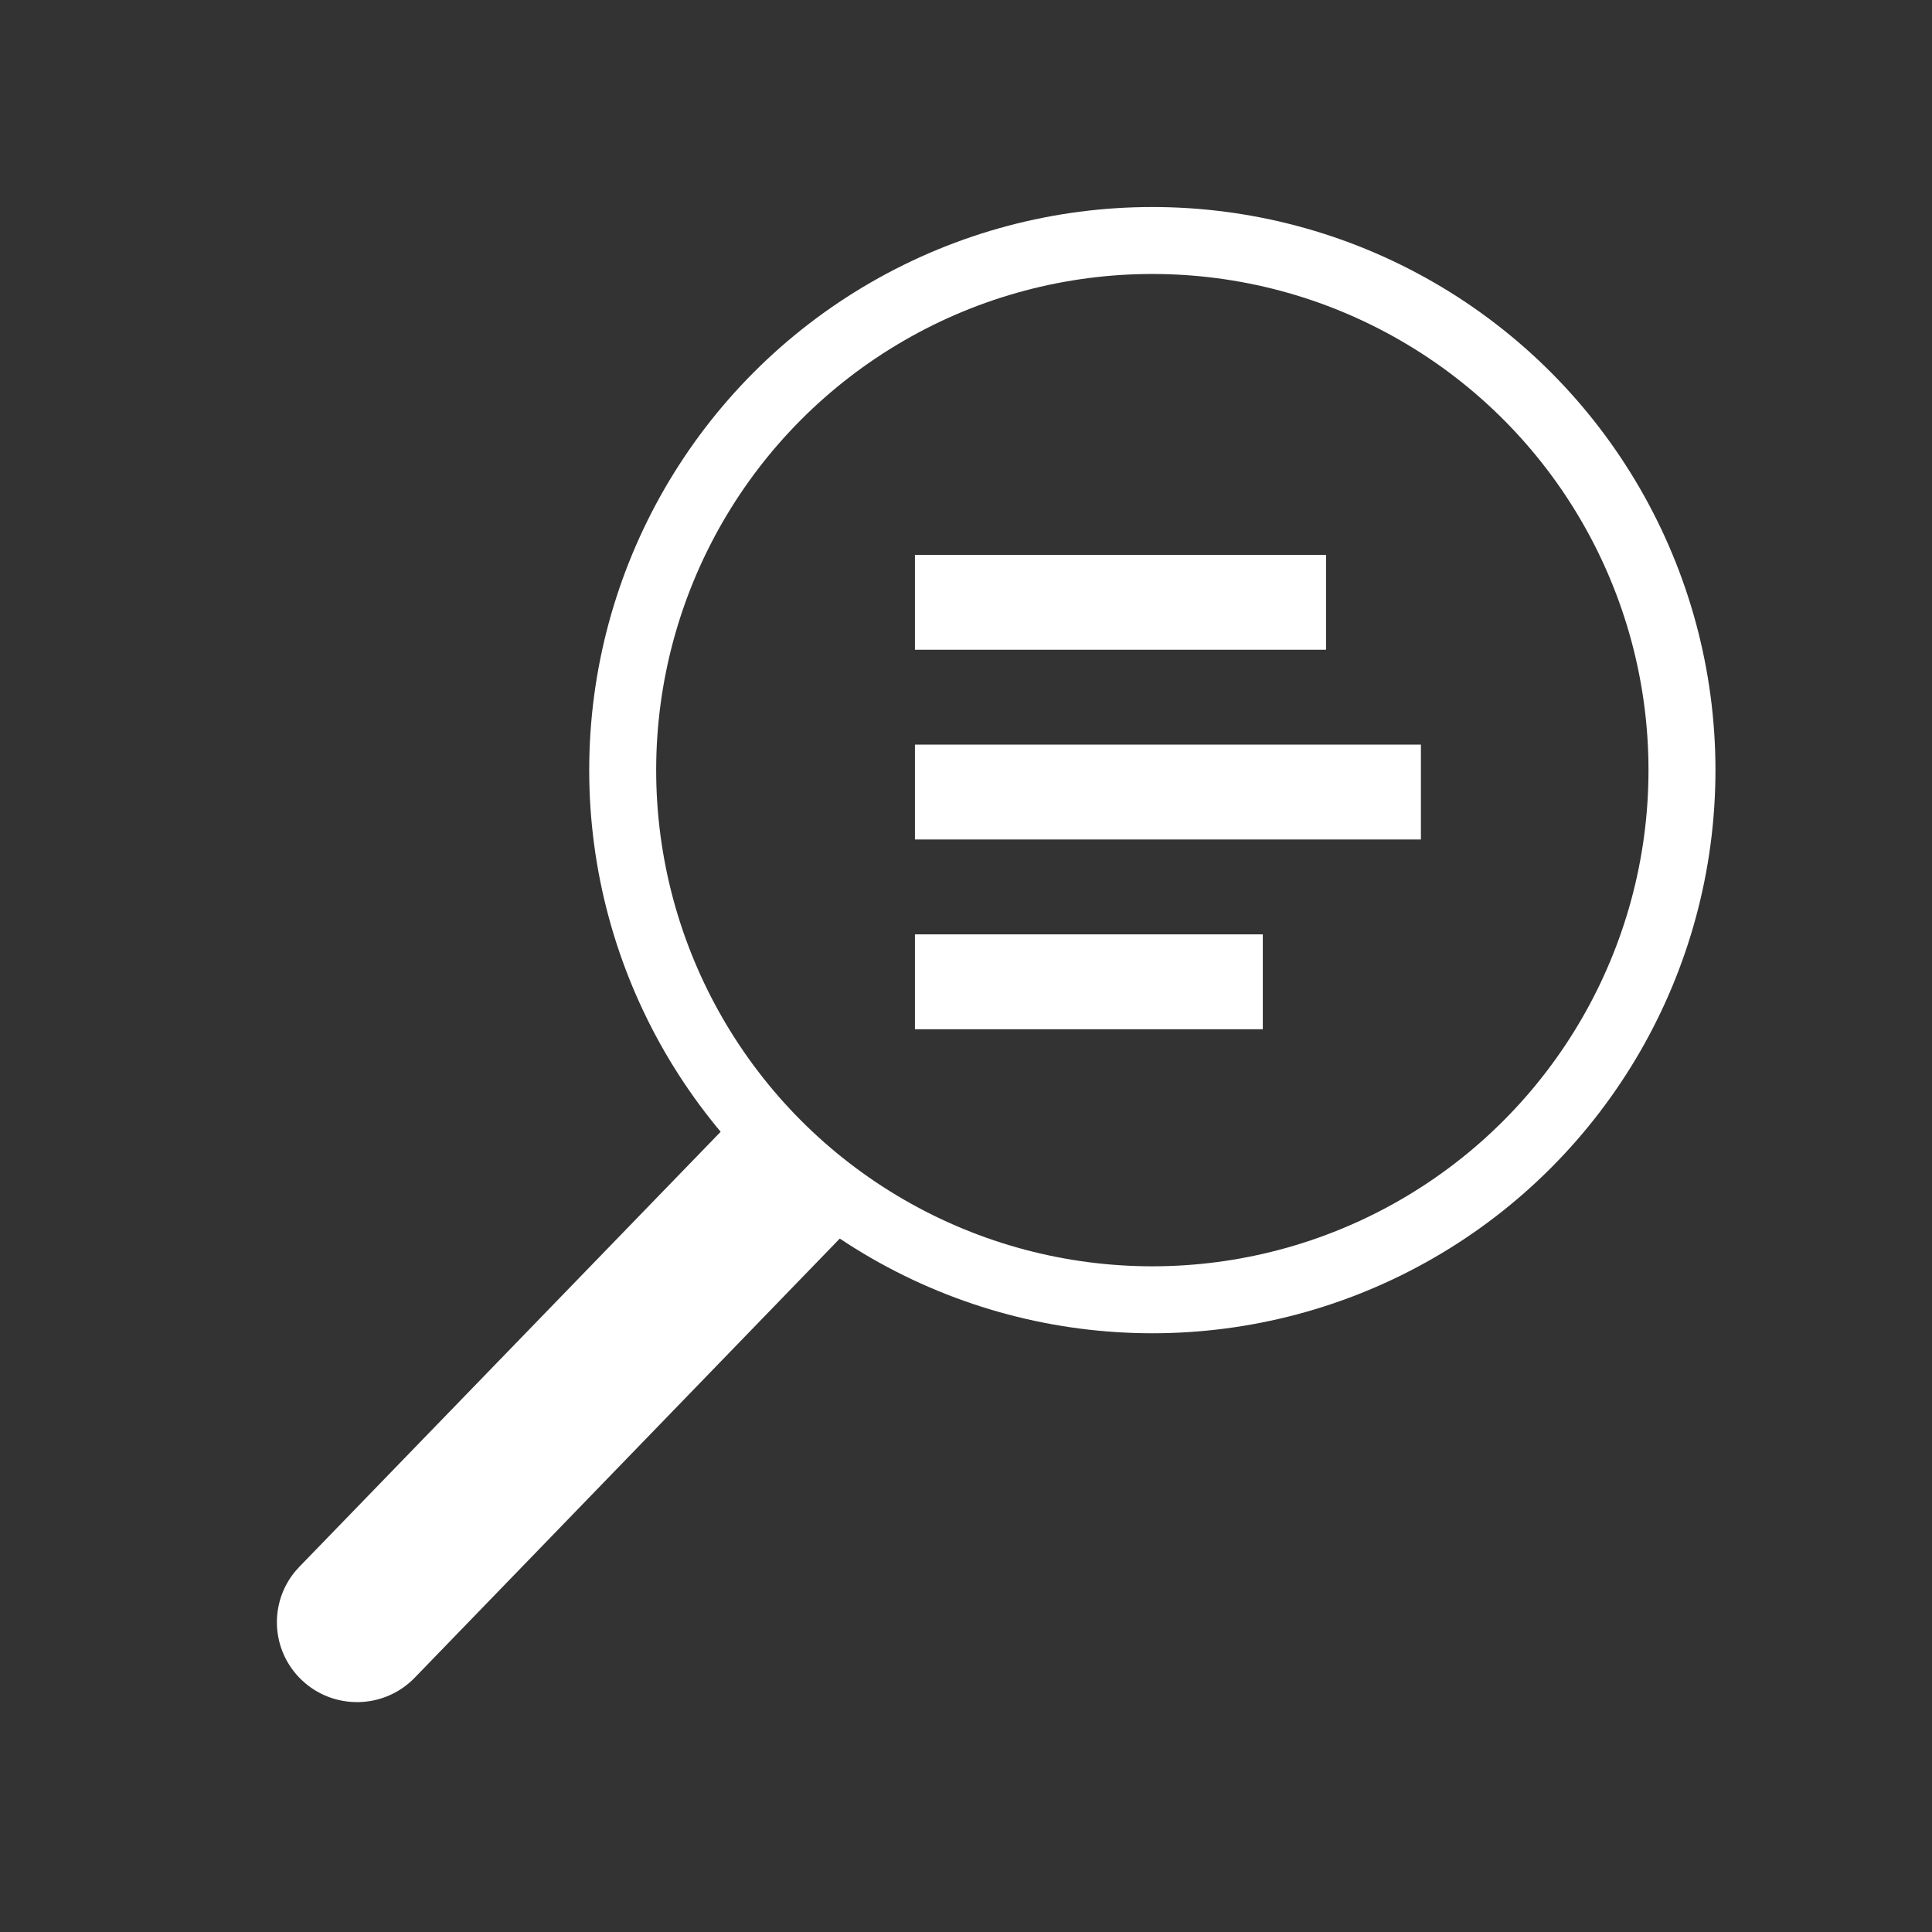 <?xml version="1.0" encoding="UTF-8"?>
<svg width="56px" height="56px" viewBox="0 0 56 56" version="1.1" xmlns="http://www.w3.org/2000/svg" xmlns:xlink="http://www.w3.org/1999/xlink">
    <rect x="0" y="0" width="56" height="56" fill="#333333" stroke="none"/>
    <title>Analytics</title>
    <g id="Analytics" stroke="none" stroke-width="1" fill="none" fill-rule="evenodd">
        <g id="Group">
            <rect id="Rectangle" fill="#FFFFFF" opacity="0" x="0" y="0" width="56" height="56"></rect>
            <g id="Group-29" transform="translate(7, 6)">
                <circle id="Oval" stroke="#FFFFFF" stroke-width="1.941" cx="26.401" cy="16.323" r="15.352"></circle>
                <path d="M14.758,26.152 C14.758,26.152 18.147,29.316 18.147,29.316 L4.882,42.55 C3.975,43.454 2.504,43.454 1.597,42.55 C0.726,41.682 0.691,40.296 1.492,39.386 L1.597,39.275 L14.758,26.152 Z" id="Line" fill="#FFFFFF" fill-rule="nonzero" transform="translate(9.532, 34.69) rotate(-1) translate(-9.532, -34.69) "></path>
                <path d="M29.603,21.083 L29.603,23.833 L19.52,23.833 L19.52,21.083 L29.603,21.083 Z M34.186,15.583 L34.186,18.333 L19.52,18.333 L19.52,15.583 L34.186,15.583 Z M31.436,10.083 L31.436,12.833 L19.52,12.833 L19.52,10.083 L31.436,10.083 Z" id="Combined-Shape" fill="#FFFFFF"></path>
            </g>
        </g>
    </g>
</svg>